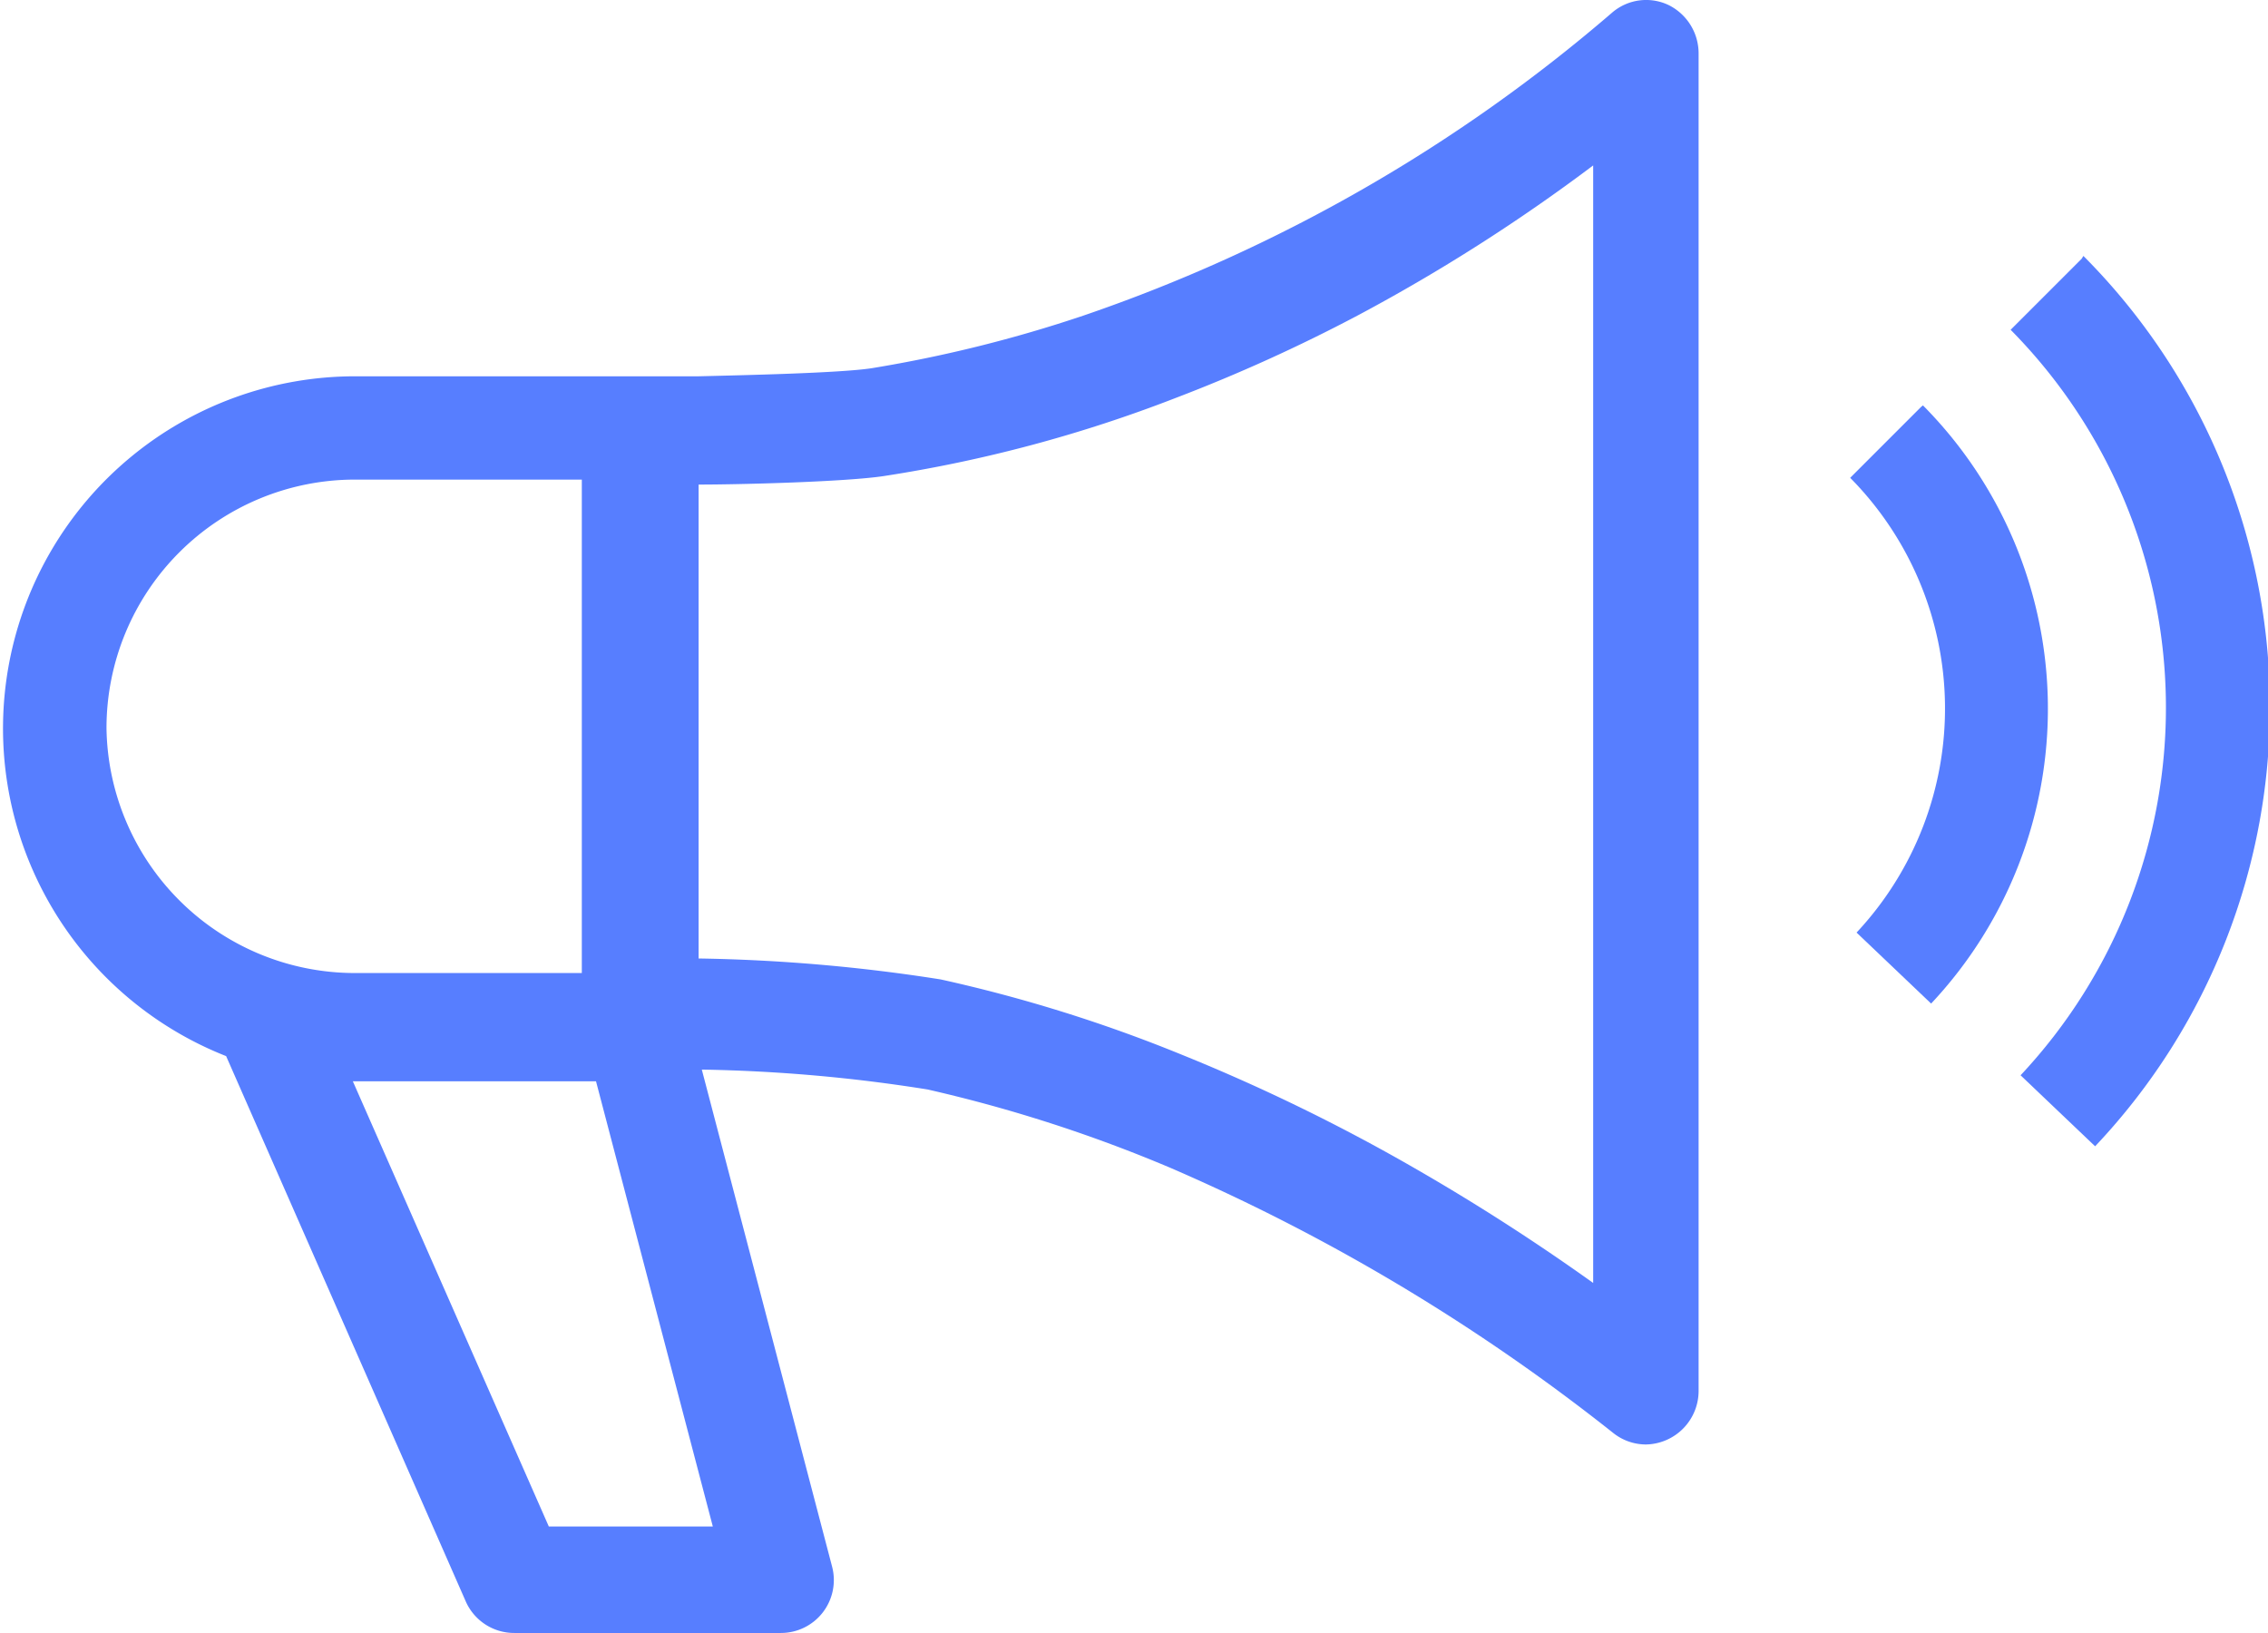 <svg xmlns="http://www.w3.org/2000/svg" width="63.89" height="46" viewBox="0 0 63.89 46"><defs><style>.cls-1{fill:#577eff;}</style></defs><title>icon_notifications</title><g id="Layer_2" data-name="Layer 2"><g id="Layer_1-2" data-name="Layer 1"><path class="cls-1" d="M54.12,11.46l-2,2a9.24,9.24,0,0,1,.18,12.81l2.1,2a12.13,12.13,0,0,0-.23-16.85Z"/><path class="cls-1" d="M58.64,7.29l-2,2a15.14,15.14,0,0,1,.28,21l2.1,2a18,18,0,0,0-.33-25.08Z"/><path class="cls-1" d="M47,.14a1.47,1.47,0,0,0-1.58.21,45.21,45.21,0,0,1-14.9,8.54,37.78,37.78,0,0,1-5.95,1.48c-.88.14-3.68.2-4.89.23v0H10A9.92,9.92,0,0,0,6.37,29.75l6.75,15.36a1.49,1.49,0,0,0,1.37.89H22a1.49,1.49,0,0,0,1.44-1.87l-3.67-14a44.75,44.75,0,0,1,6.36.56A40.68,40.68,0,0,1,33,32.91a55.51,55.51,0,0,1,12.45,7.46,1.48,1.48,0,0,0,.91.32,1.51,1.51,0,0,0,1.49-1.53V1.52A1.52,1.52,0,0,0,47,.14ZM3,20.51a7,7,0,0,1,7-7h6.39v13.9H10A7,7,0,0,1,3,20.51ZM20.08,43H15.46L9.94,30.46h6.85Zm24.8-6.86c-1.75-1.25-3.44-2.32-5.06-3.25a52.82,52.82,0,0,0-6.53-3.18,41.81,41.81,0,0,0-6.79-2.12A48.4,48.4,0,0,0,19.68,27V13.65c1.25,0,4.17-.08,5.22-.24a39.12,39.12,0,0,0,8.22-2.2,46.33,46.33,0,0,0,5.12-2.32,50.56,50.56,0,0,0,6.64-4.23Z"/></g></g></svg>